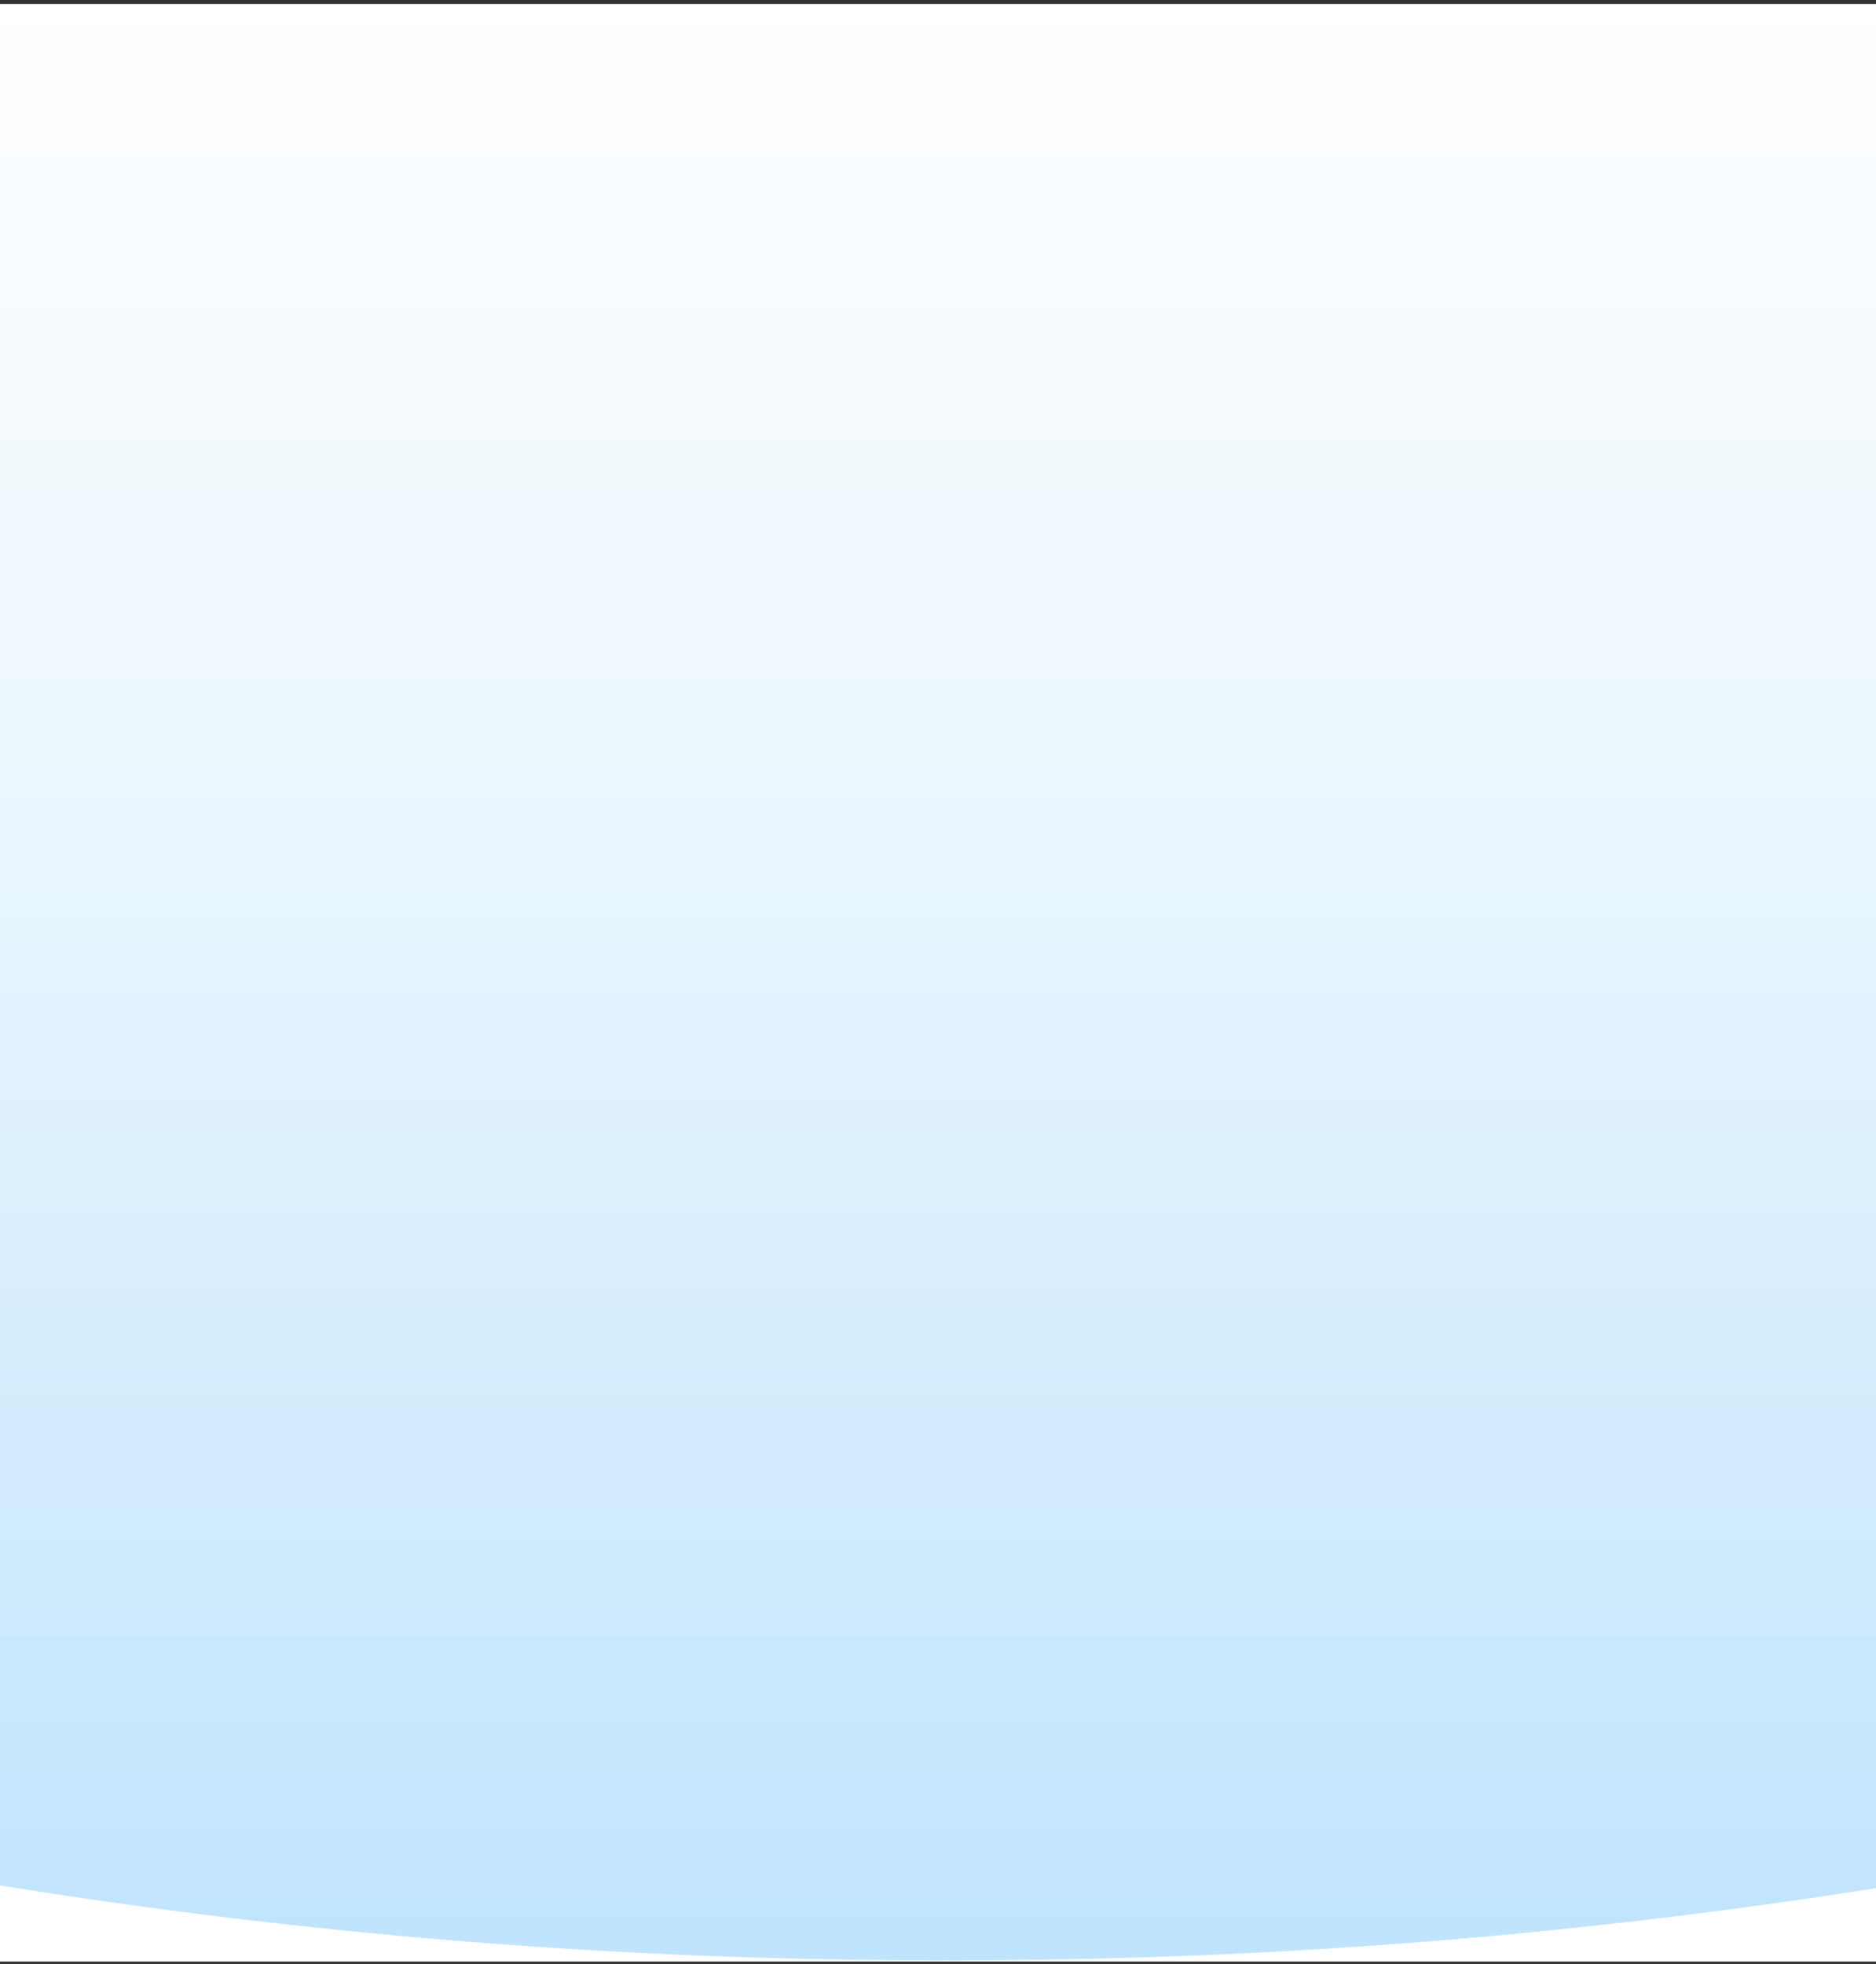 <?xml version="1.0" encoding="UTF-8"?> <svg xmlns="http://www.w3.org/2000/svg" xmlns:xlink="http://www.w3.org/1999/xlink" viewBox="0 0 320 335"><rect x="0" y="0" width="320" height="335" fill="#333333" stroke="none"/> <defs> <style>.a{fill:url(#a);}.b{fill:#fff;}</style> <linearGradient id="a" x1="-259.01" y1="464.66" x2="-259.01" y2="465.66" gradientTransform="translate(138046.72 -155051.13) scale(532.36 333.68)" gradientUnits="userSpaceOnUse"> <stop offset="0" stop-color="#fff"></stop> <stop offset="0.43" stop-color="#eaf6fe"></stop> <stop offset="1" stop-color="#c0e4fd"></stop> </linearGradient> </defs> <title>light_background</title> <path class="a" d="M321,.67H-1v323a1204.18,1204.18,0,0,0,162.89,10.72A1189.56,1189.56,0,0,0,321,324Z"></path> <path class="b" d="M321,321.88a1002.23,1002.23,0,0,1-159.54,12.46A1000.46,1000.46,0,0,1-1,321.41v13.15H321Z"></path> </svg> 